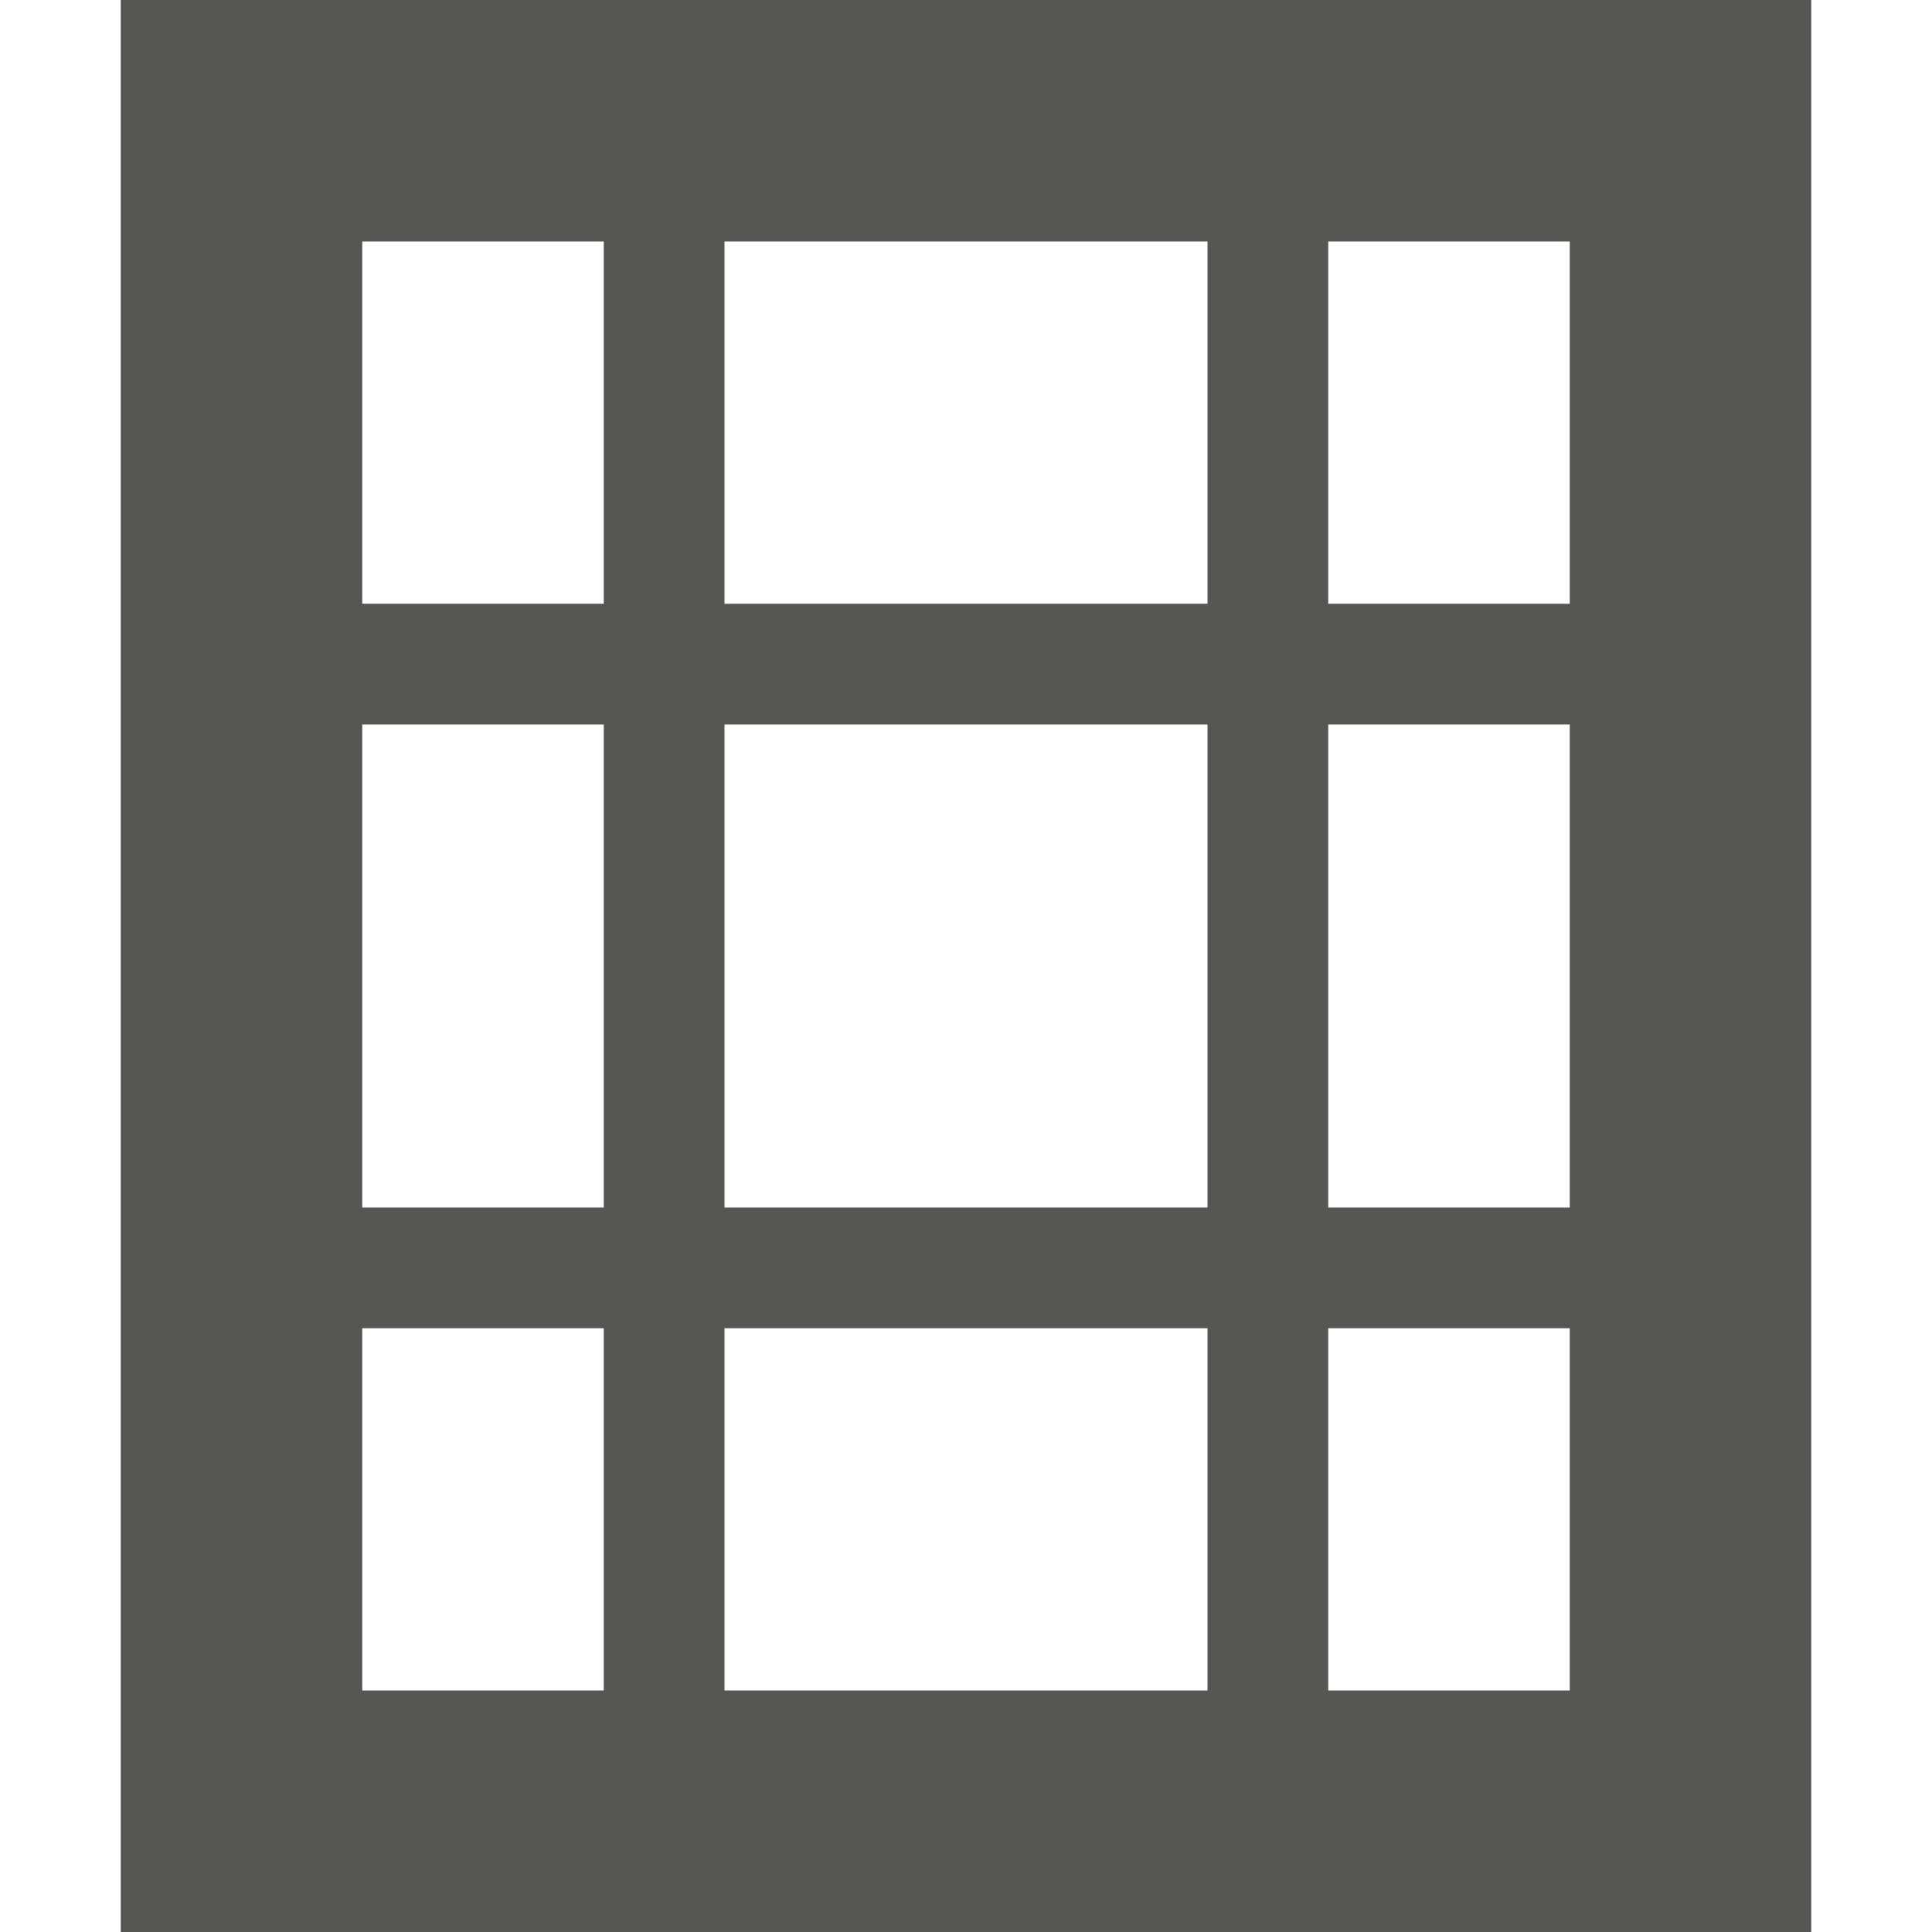 <svg xmlns="http://www.w3.org/2000/svg" viewBox="0 0 16 16">
  <path
     style="fill:#555753"
     d="M 1 0 L 1 16 L 15 16 L 15 0 L 1 0 z M 3 2 L 5 2 L 5 5 L 3 5 L 3 2 z M 6 2 L 10 2 L 10 5 L 6 5 L 6 2 z M 11 2 L 13 2 L 13 5 L 11 5 L 11 2 z M 3 6 L 5 6 L 5 10 L 3 10 L 3 6 z M 6 6 L 10 6 L 10 10 L 6 10 L 6 6 z M 11 6 L 13 6 L 13 10 L 11 10 L 11 6 z M 3 11 L 5 11 L 5 14 L 3 14 L 3 11 z M 6 11 L 10 11 L 10 14 L 6 14 L 6 11 z M 11 11 L 13 11 L 13 14 L 11 14 L 11 11 z "
     />
</svg>
